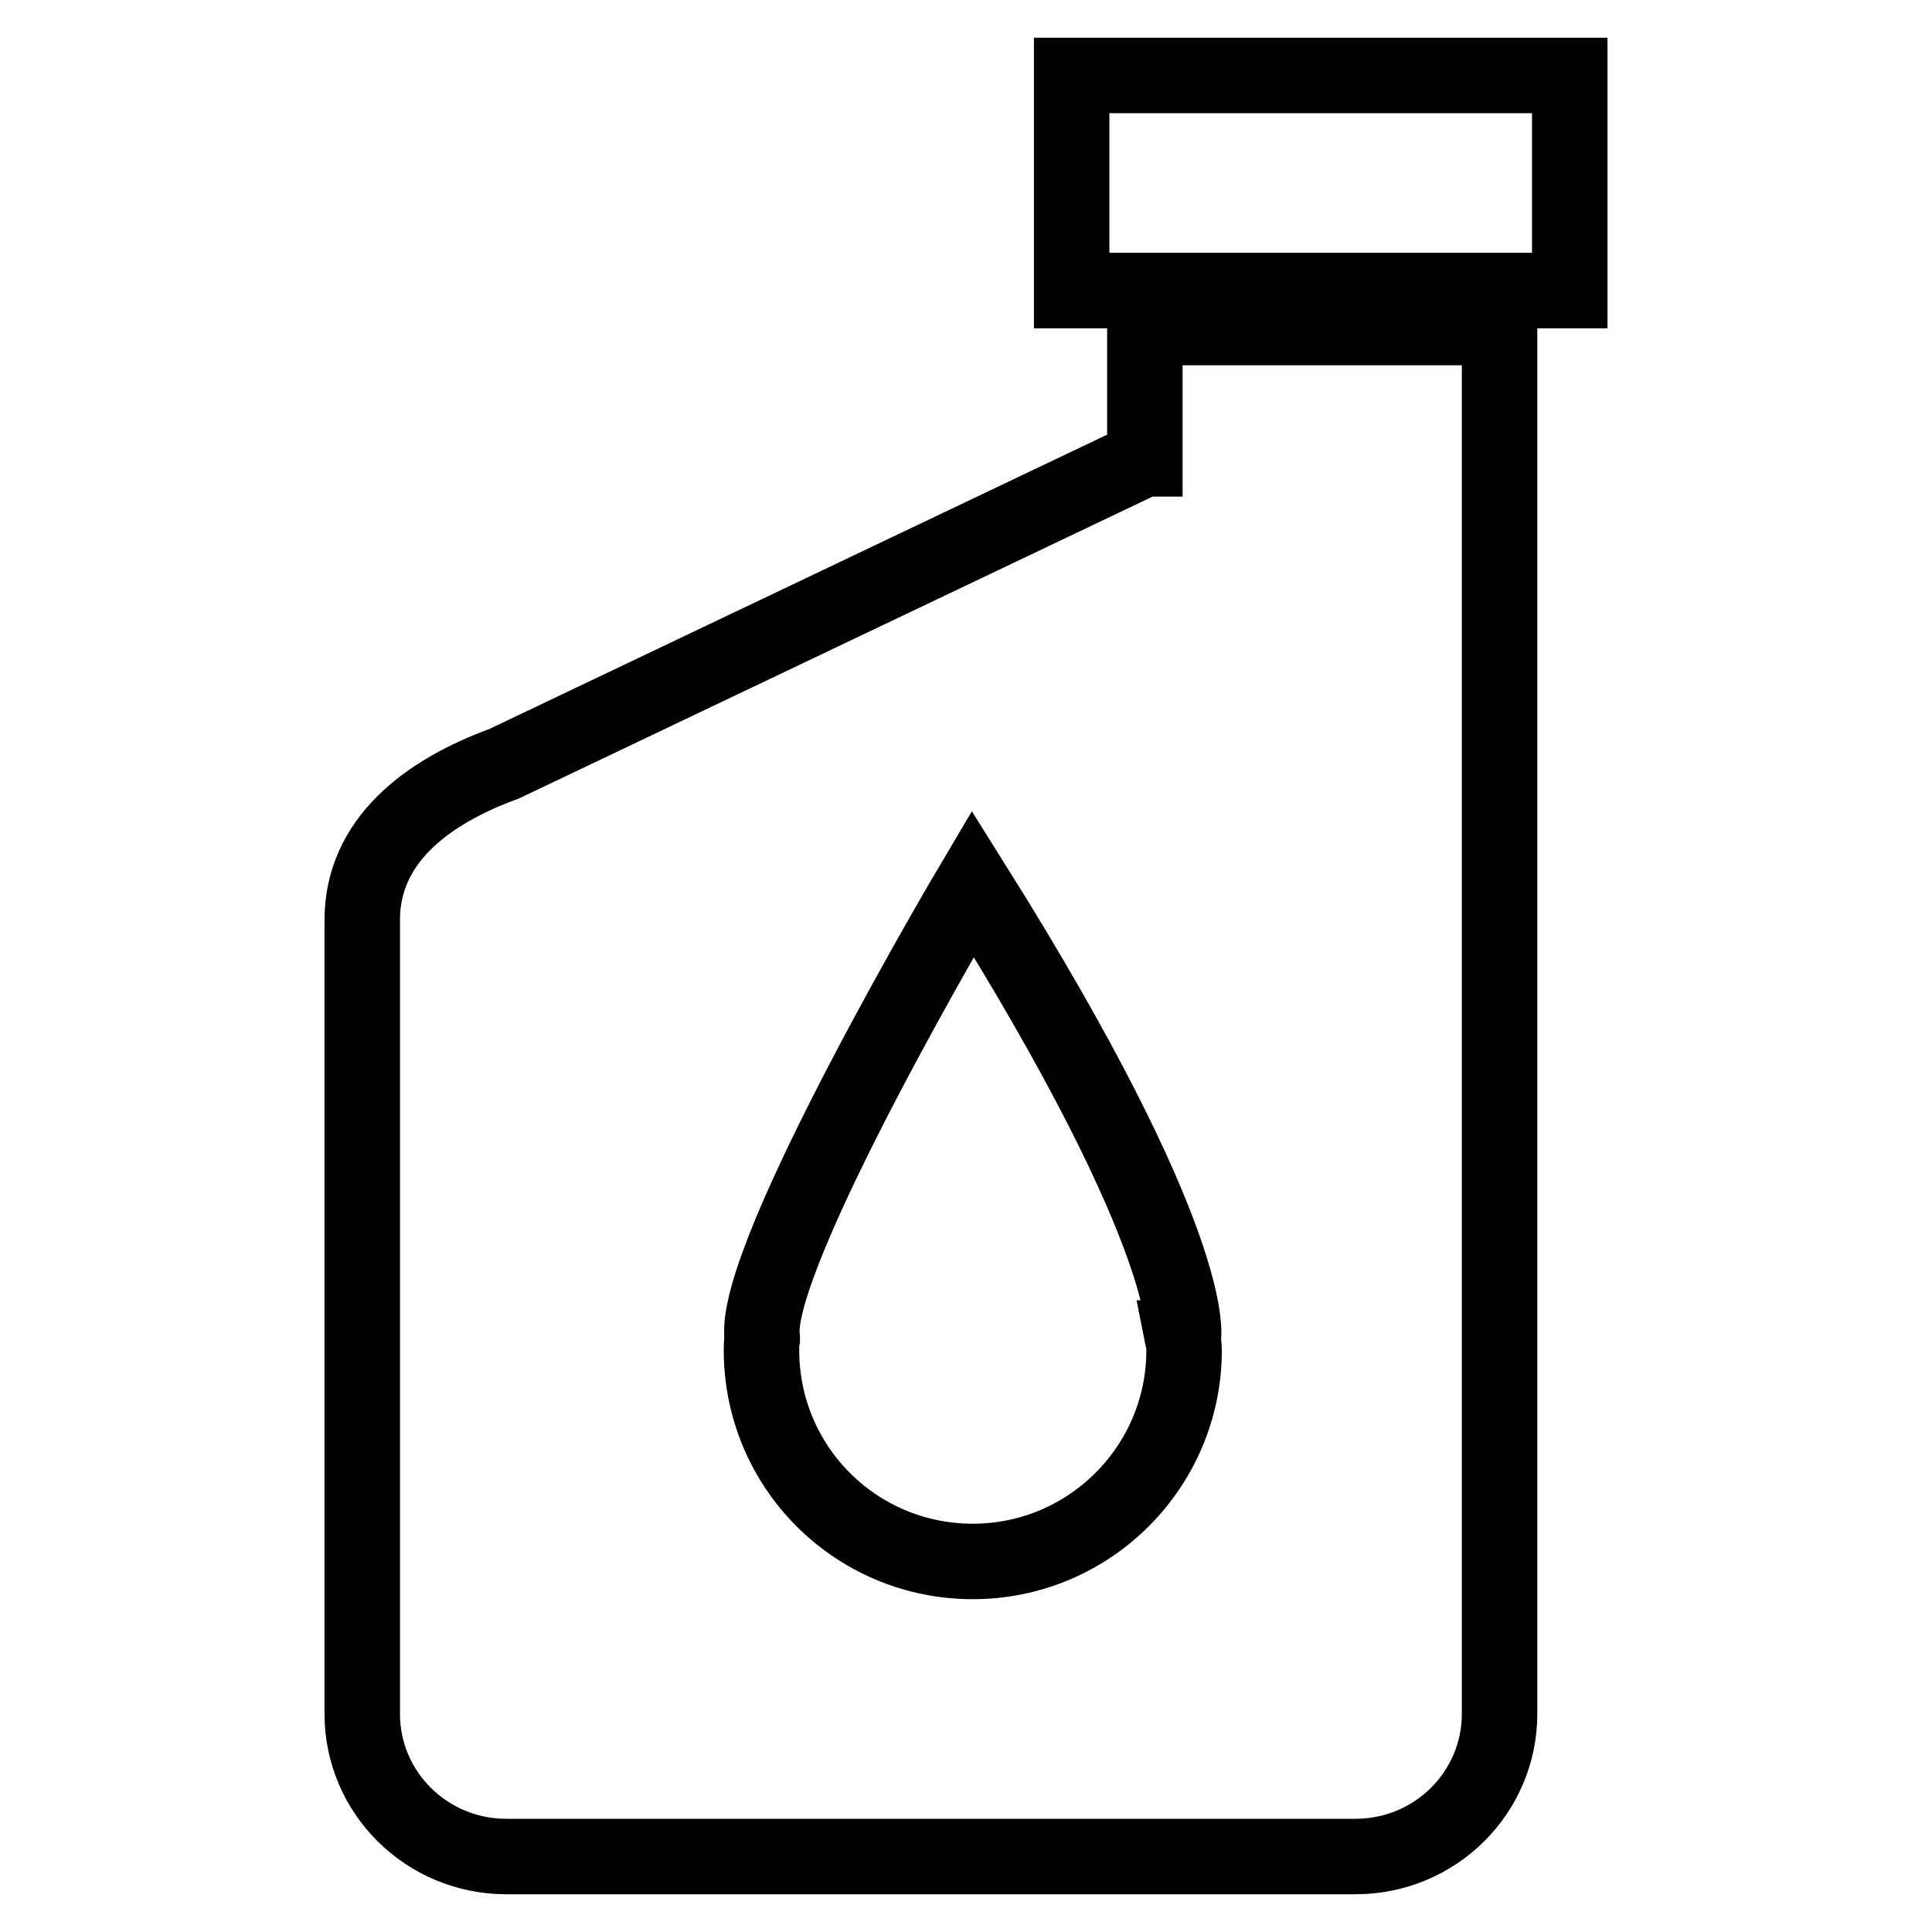 <?xml version="1.0" encoding="utf-8"?>
<!-- Svg Vector Icons : http://www.onlinewebfonts.com/icon -->
<!DOCTYPE svg PUBLIC "-//W3C//DTD SVG 1.1//EN" "http://www.w3.org/Graphics/SVG/1.1/DTD/svg11.dtd">
<svg version="1.1" xmlns="http://www.w3.org/2000/svg" xmlns:xlink="http://www.w3.org/1999/xlink" x="0px" y="0px" viewBox="0 0 256 256" enable-background="new 0 0 256 256" xml:space="preserve">
<g> <path stroke-width="10" fill-opacity="0" stroke="#000000"  d="M142,10h66v28.5h-66V10z M151.6,60.8l-84.8,40.4C56.4,105,48,111.5,48,121.9v105.2 c0,10.4,8.5,18.9,19.1,18.9h112.5c10.6,0,19.1-8.5,19.1-18.9v-23.7v-81.5V43.4h-47V60.8z M156.9,178.9c0,15.4-12.5,28-28,28 c-15.5,0-28-12.5-28-28c0-0.5,0-1,0.1-1.5c0,0,0-0.1,0-0.1c-1.5-10.6,27.9-60.2,27.9-60.2c30.2,48.1,27.9,60.2,27.9,60.2s0,0-0.1,0 C156.8,177.8,156.9,178.3,156.9,178.9z"/></g>
</svg>